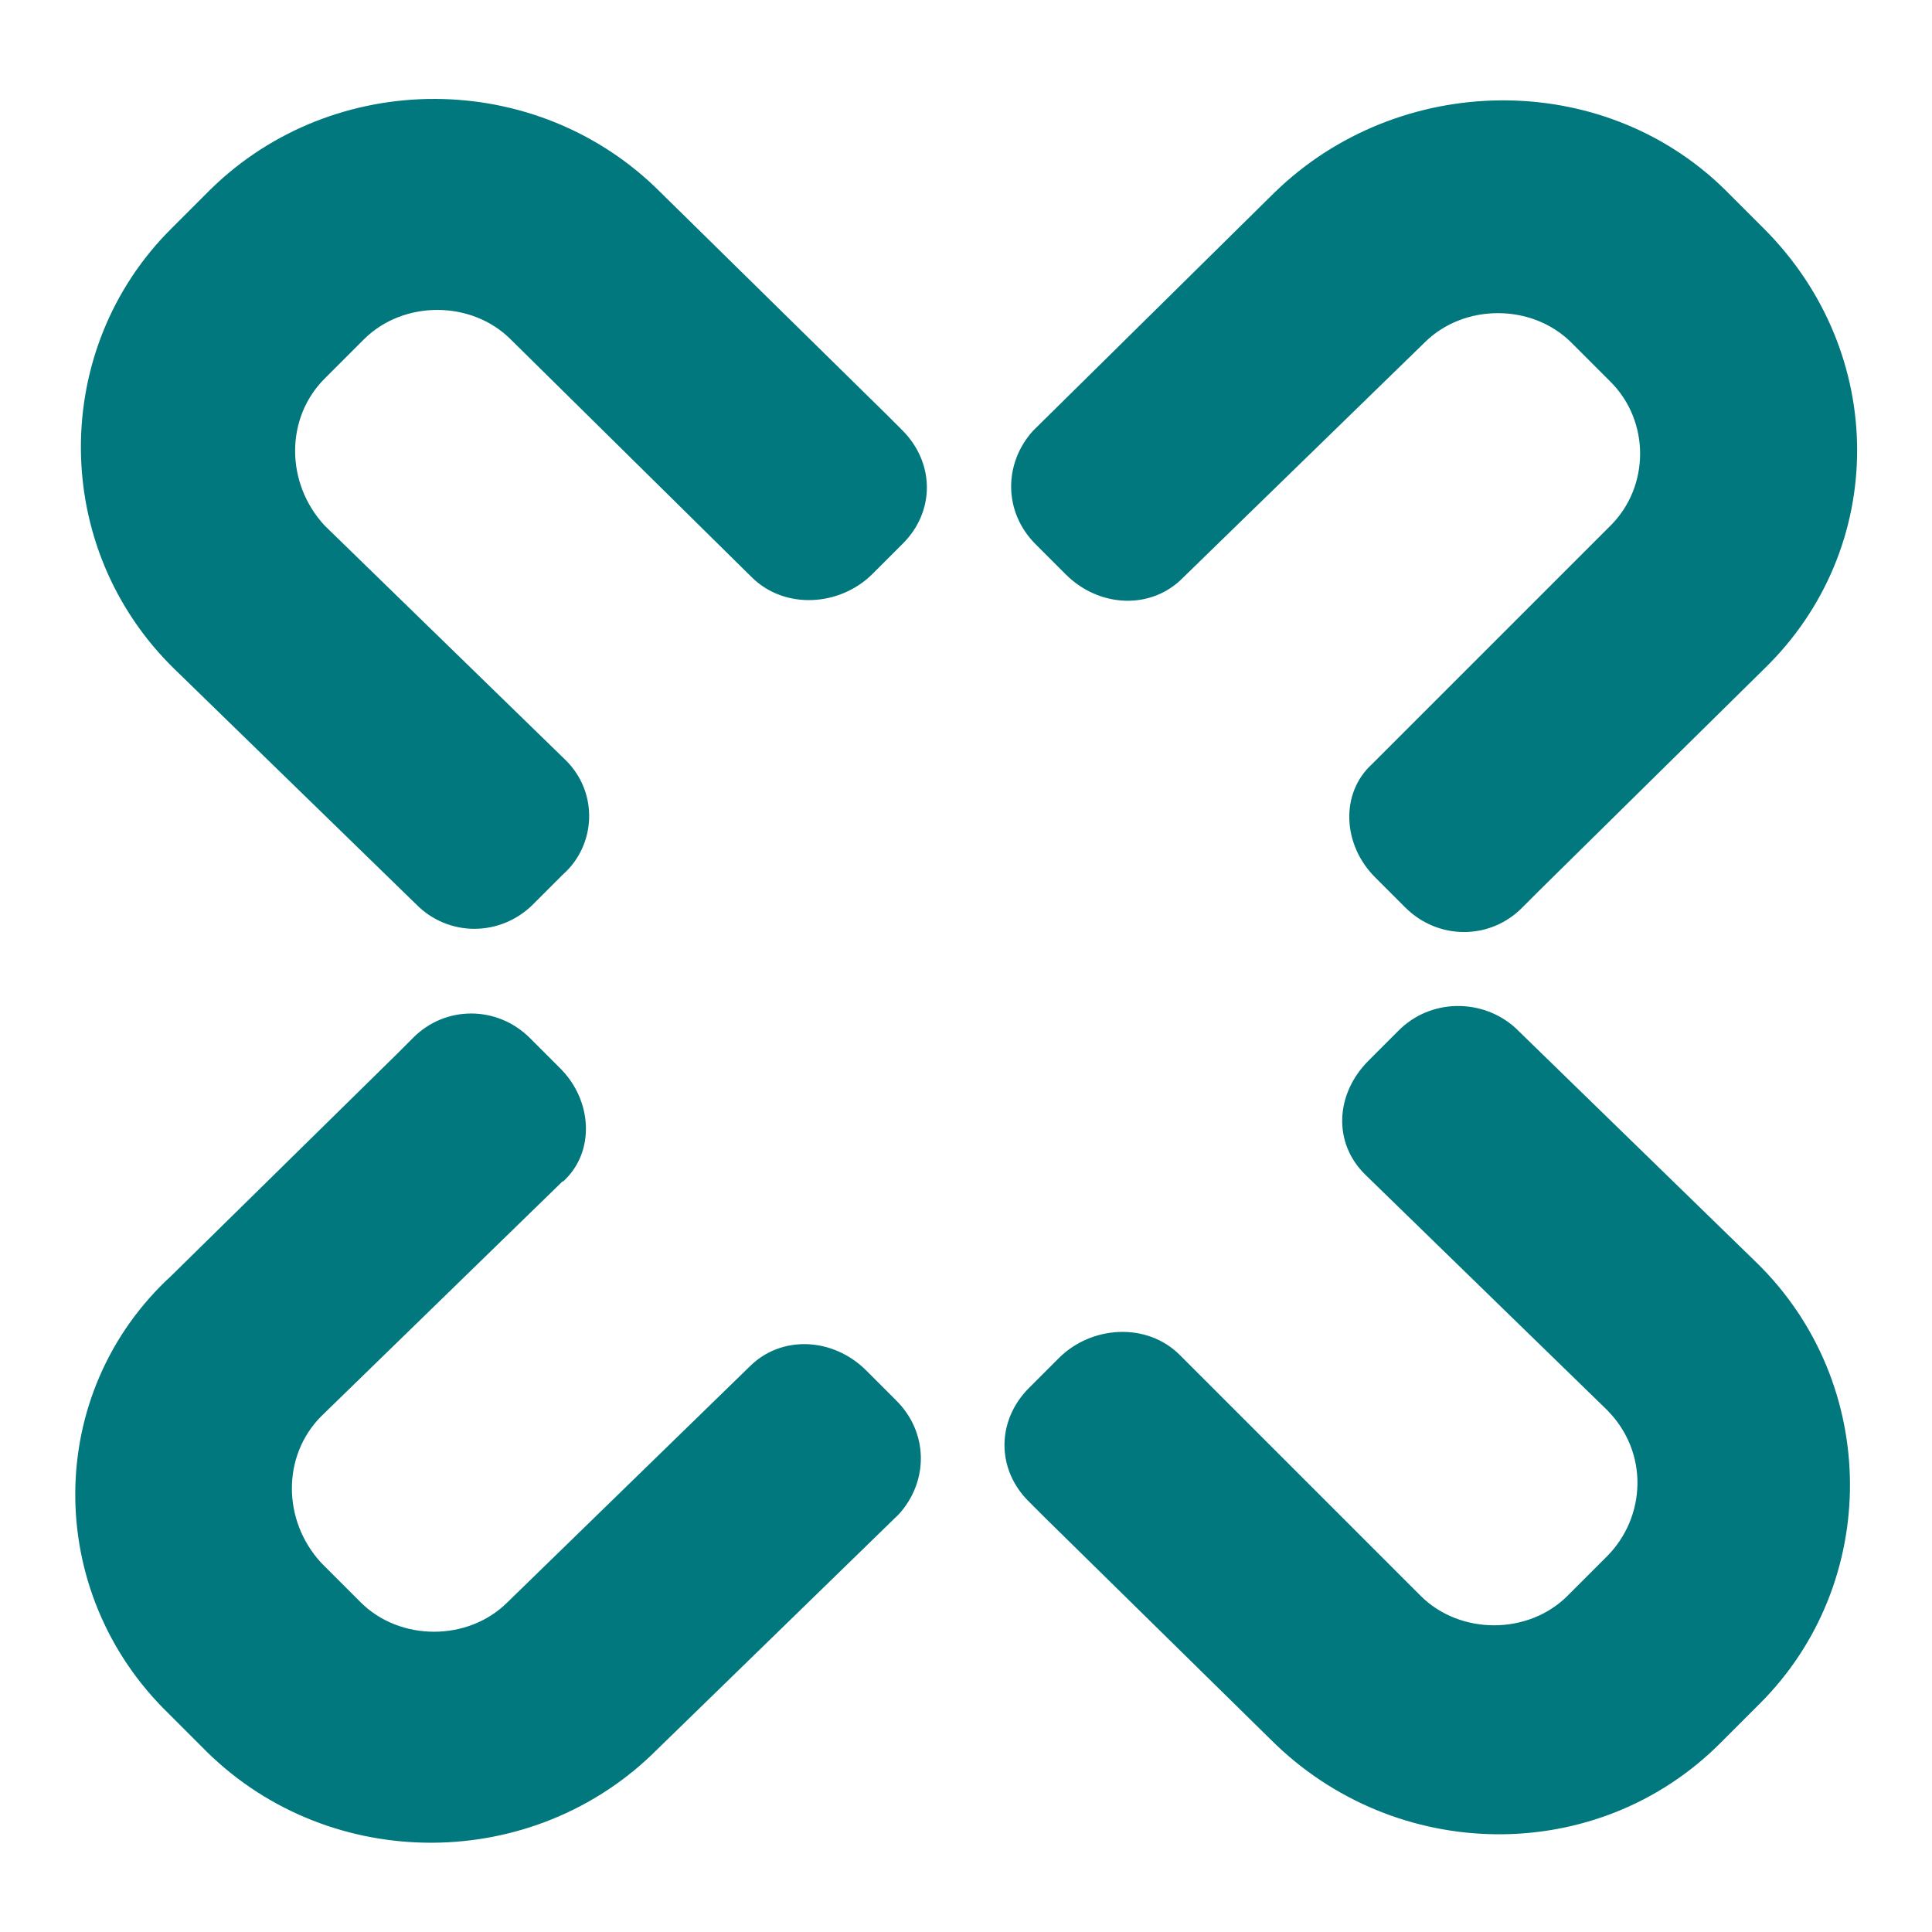 <svg id="icn-kununu" xmlns="http://www.w3.org/2000/svg" viewBox="0 0 30 30">
    <style>
        .svg-green {
        fill: #00787DFF;
        }
    </style>
    <path class="svg-green" d="M7.93,5.27c-.61-.61-1.67-.61-2.28,0l-.61,.61c-.61,.61-.61,1.62,0,2.28l3.75,3.65c.51,.51,.46,1.32-.05,1.77l-.46,.46c-.51,.51-1.32,.51-1.82,0l-3.75-3.65c-1.93-1.88-1.93-4.97-.05-6.84l.61-.61c1.92-1.88,5.07-1.88,6.99,.05l3.5,3.44,.25,.25c.51,.51,.51,1.27,0,1.77l-.46,.46c-.51,.51-1.37,.56-1.88,.05l-3.75-3.7Zm13.38,6.59c-.51,.46-.46,1.27,.05,1.77l.46,.46c.51,.51,1.32,.51,1.82,0l.25-.25,3.5-3.45c1.93-1.87,1.93-4.91,0-6.84l-.61-.61c-1.92-1.88-5.07-1.82-6.99,.05l-3.75,3.7c-.46,.51-.46,1.27,.05,1.77l.46,.46c.51,.51,1.32,.56,1.82,.05l3.75-3.65c.61-.61,1.67-.61,2.28,0l.61,.61c.61,.61,.61,1.62,0,2.23l-3.7,3.7Zm-12.57,6.49c.51-.46,.46-1.27-.05-1.77l-.46-.46c-.51-.51-1.32-.51-1.82,0l-.25,.25-3.5,3.44c-1.98,1.82-1.98,4.91-.05,6.79l.61,.61c1.92,1.88,5.07,1.88,6.99-.05l3.75-3.65c.46-.51,.46-1.27-.05-1.77l-.46-.46c-.51-.51-1.32-.56-1.82-.05l-3.75,3.65c-.61,.61-1.67,.61-2.28,0l-.61-.61c-.61-.66-.61-1.67,0-2.28l3.75-3.65Zm9.58,2.69c-.51-.51-1.37-.46-1.88,.05l-.46,.46c-.51,.51-.51,1.27,0,1.77l.25,.25,3.5,3.44c1.93,1.93,5.07,1.98,6.99,.05l.61-.61c1.87-1.87,1.87-4.96-.05-6.84l-3.75-3.65c-.51-.46-1.32-.46-1.82,.05l-.46,.46c-.51,.51-.56,1.27-.05,1.77l3.75,3.65c.66,.66,.61,1.67,0,2.28l-.61,.61c-.61,.61-1.67,.61-2.28,0l-3.75-3.75Z"></path>
</svg>